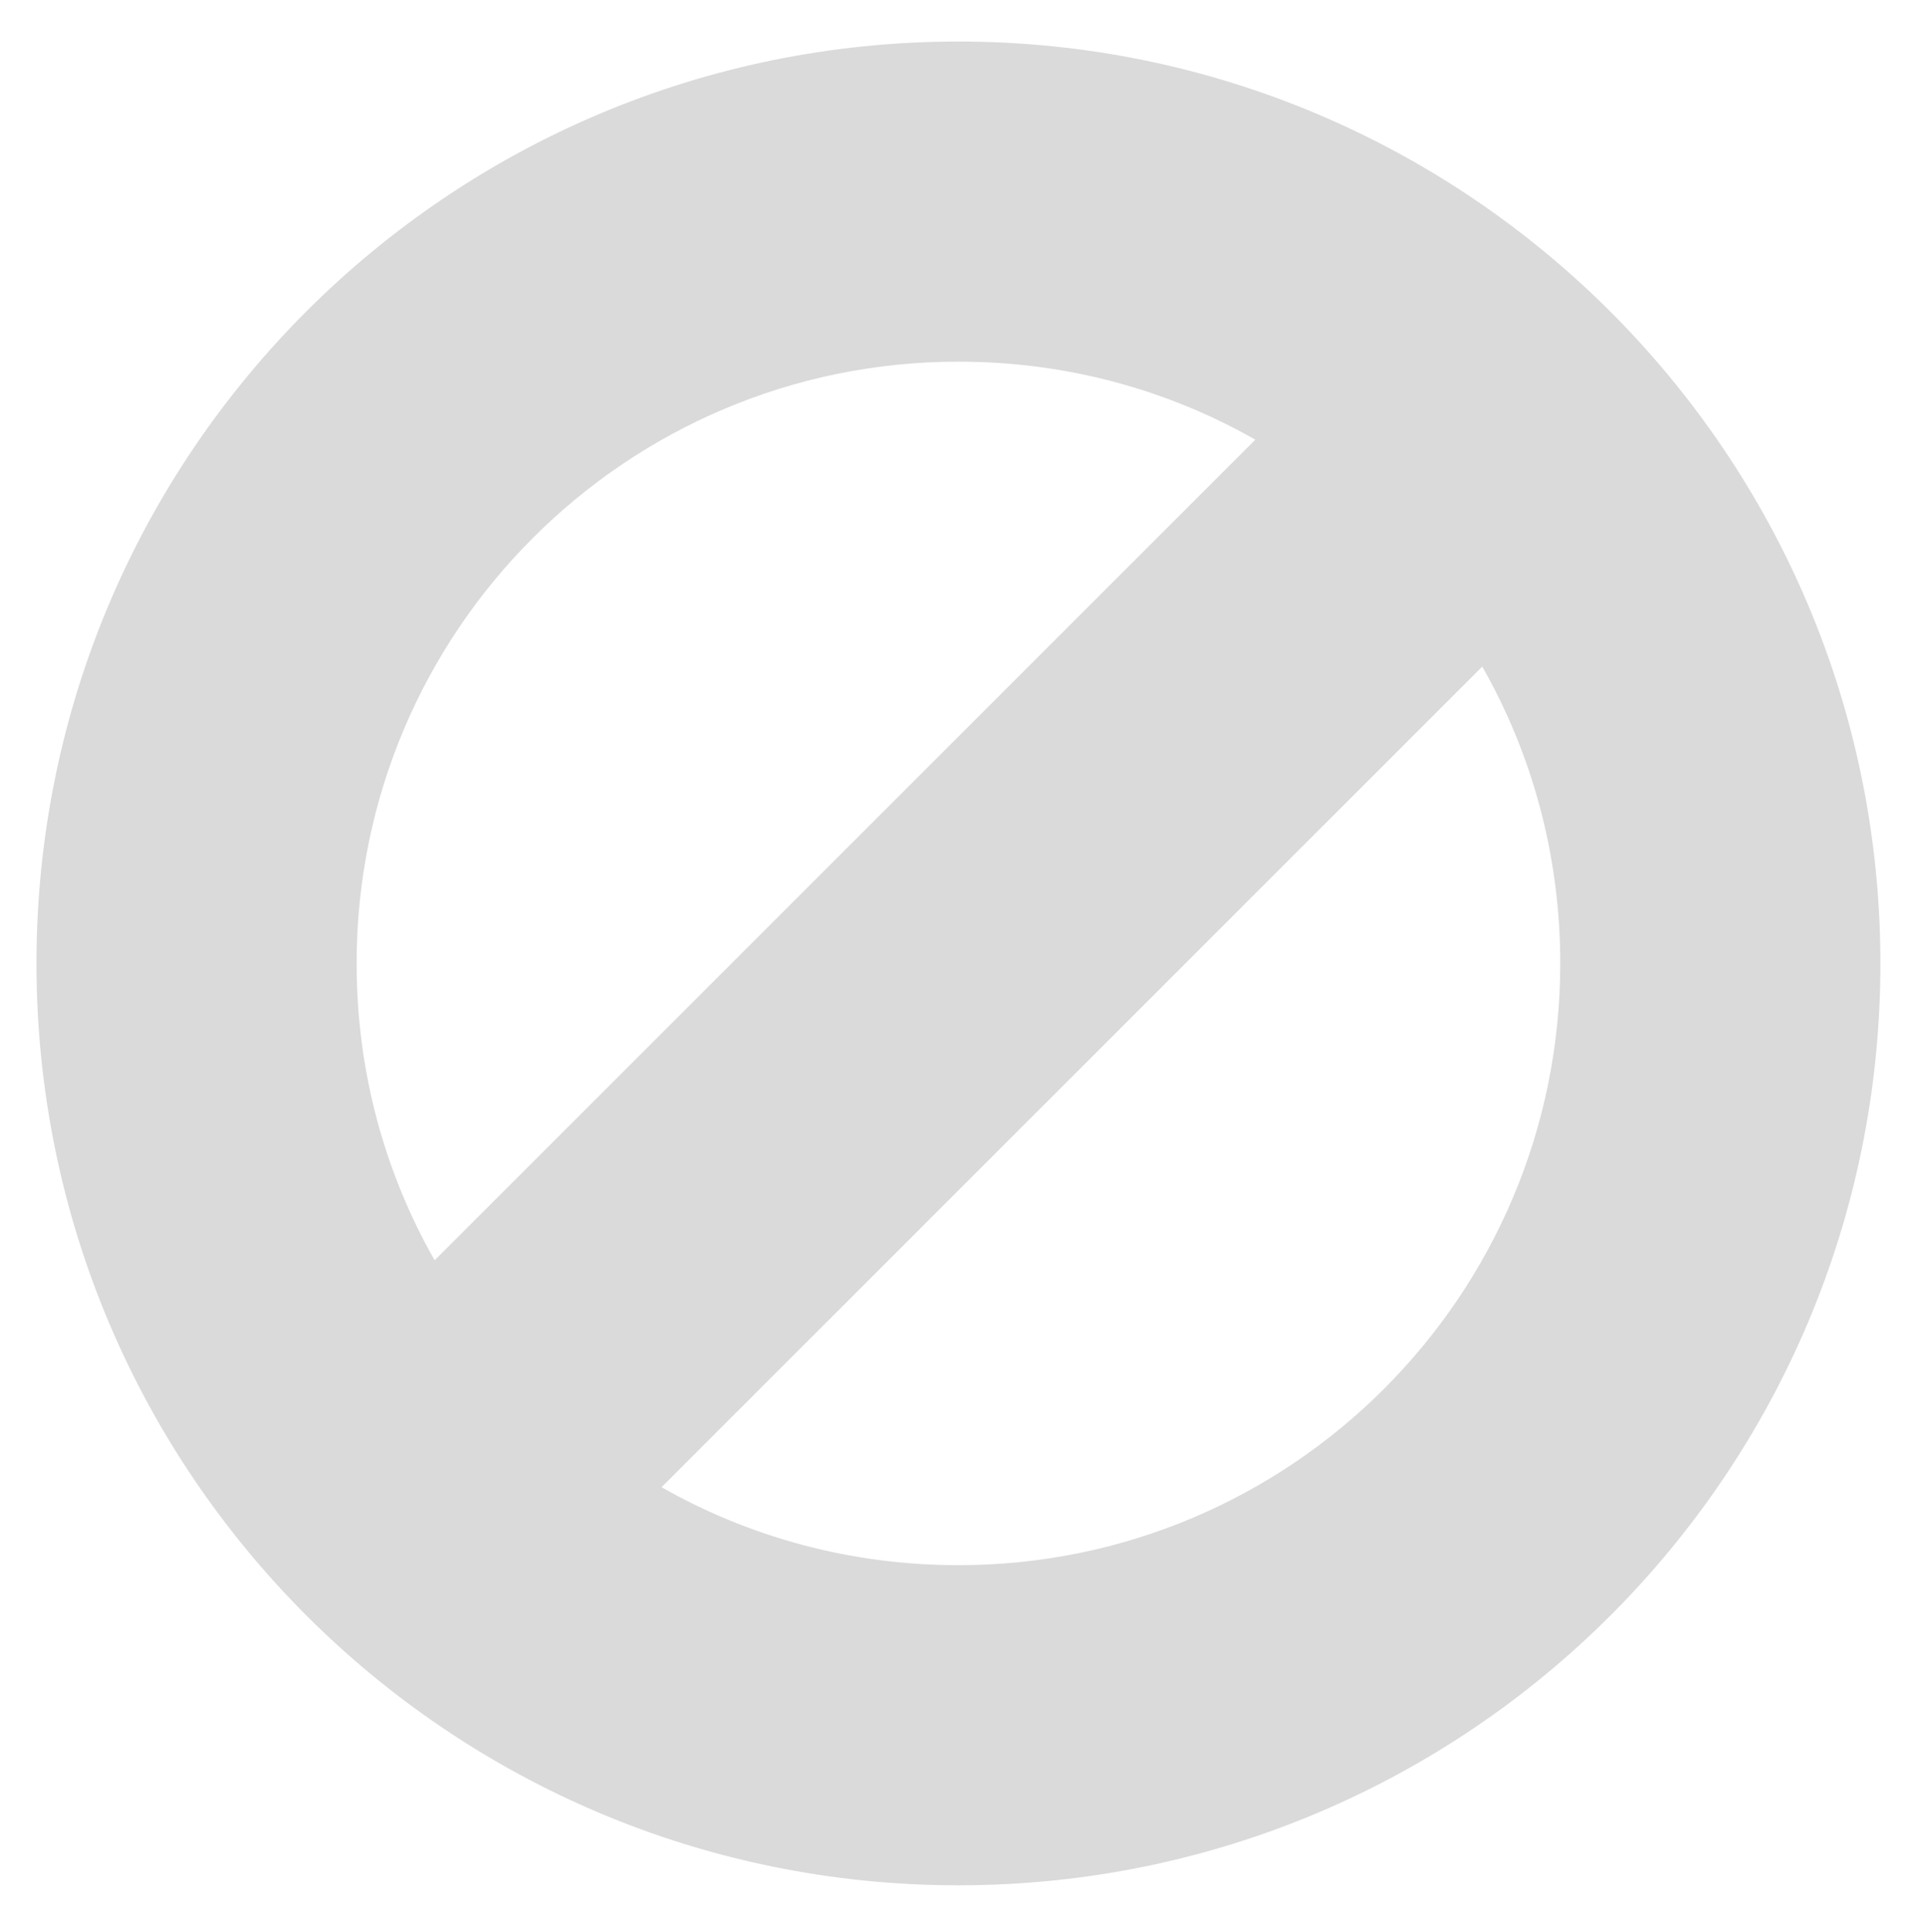 <?xml version="1.0" encoding="utf-8"?>
<!-- Generator: Adobe Illustrator 24.0.0, SVG Export Plug-In . SVG Version: 6.00 Build 0)  -->
<svg version="1.1" id="Layer_1" xmlns="http://www.w3.org/2000/svg" xmlns:xlink="http://www.w3.org/1999/xlink" x="0px" y="0px"
	 viewBox="0 0 190.1 190.7" style="enable-background:new 0 0 190.1 190.7;" xml:space="preserve">
<style type="text/css">
	.st0{fill:#DADADA;}
</style>
<path class="st0" d="M94.6,4.1c-50.3,0-91,40.7-91,91s40.7,91,91,91c50.3,0,91-40.7,91-91S144.8,4.1,94.6,4.1z M94.6,35.7
	c10.7,0,20.7,2.8,29.3,7.7l-81,81c-4.9-8.6-7.7-18.6-7.7-29.3C35.2,62.3,61.8,35.7,94.6,35.7z M94.6,154.5
	c-10.7,0-20.7-2.8-29.3-7.7l81-81c4.9,8.6,7.7,18.6,7.7,29.3C154,127.9,127.4,154.5,94.6,154.5z"/>
</svg>
